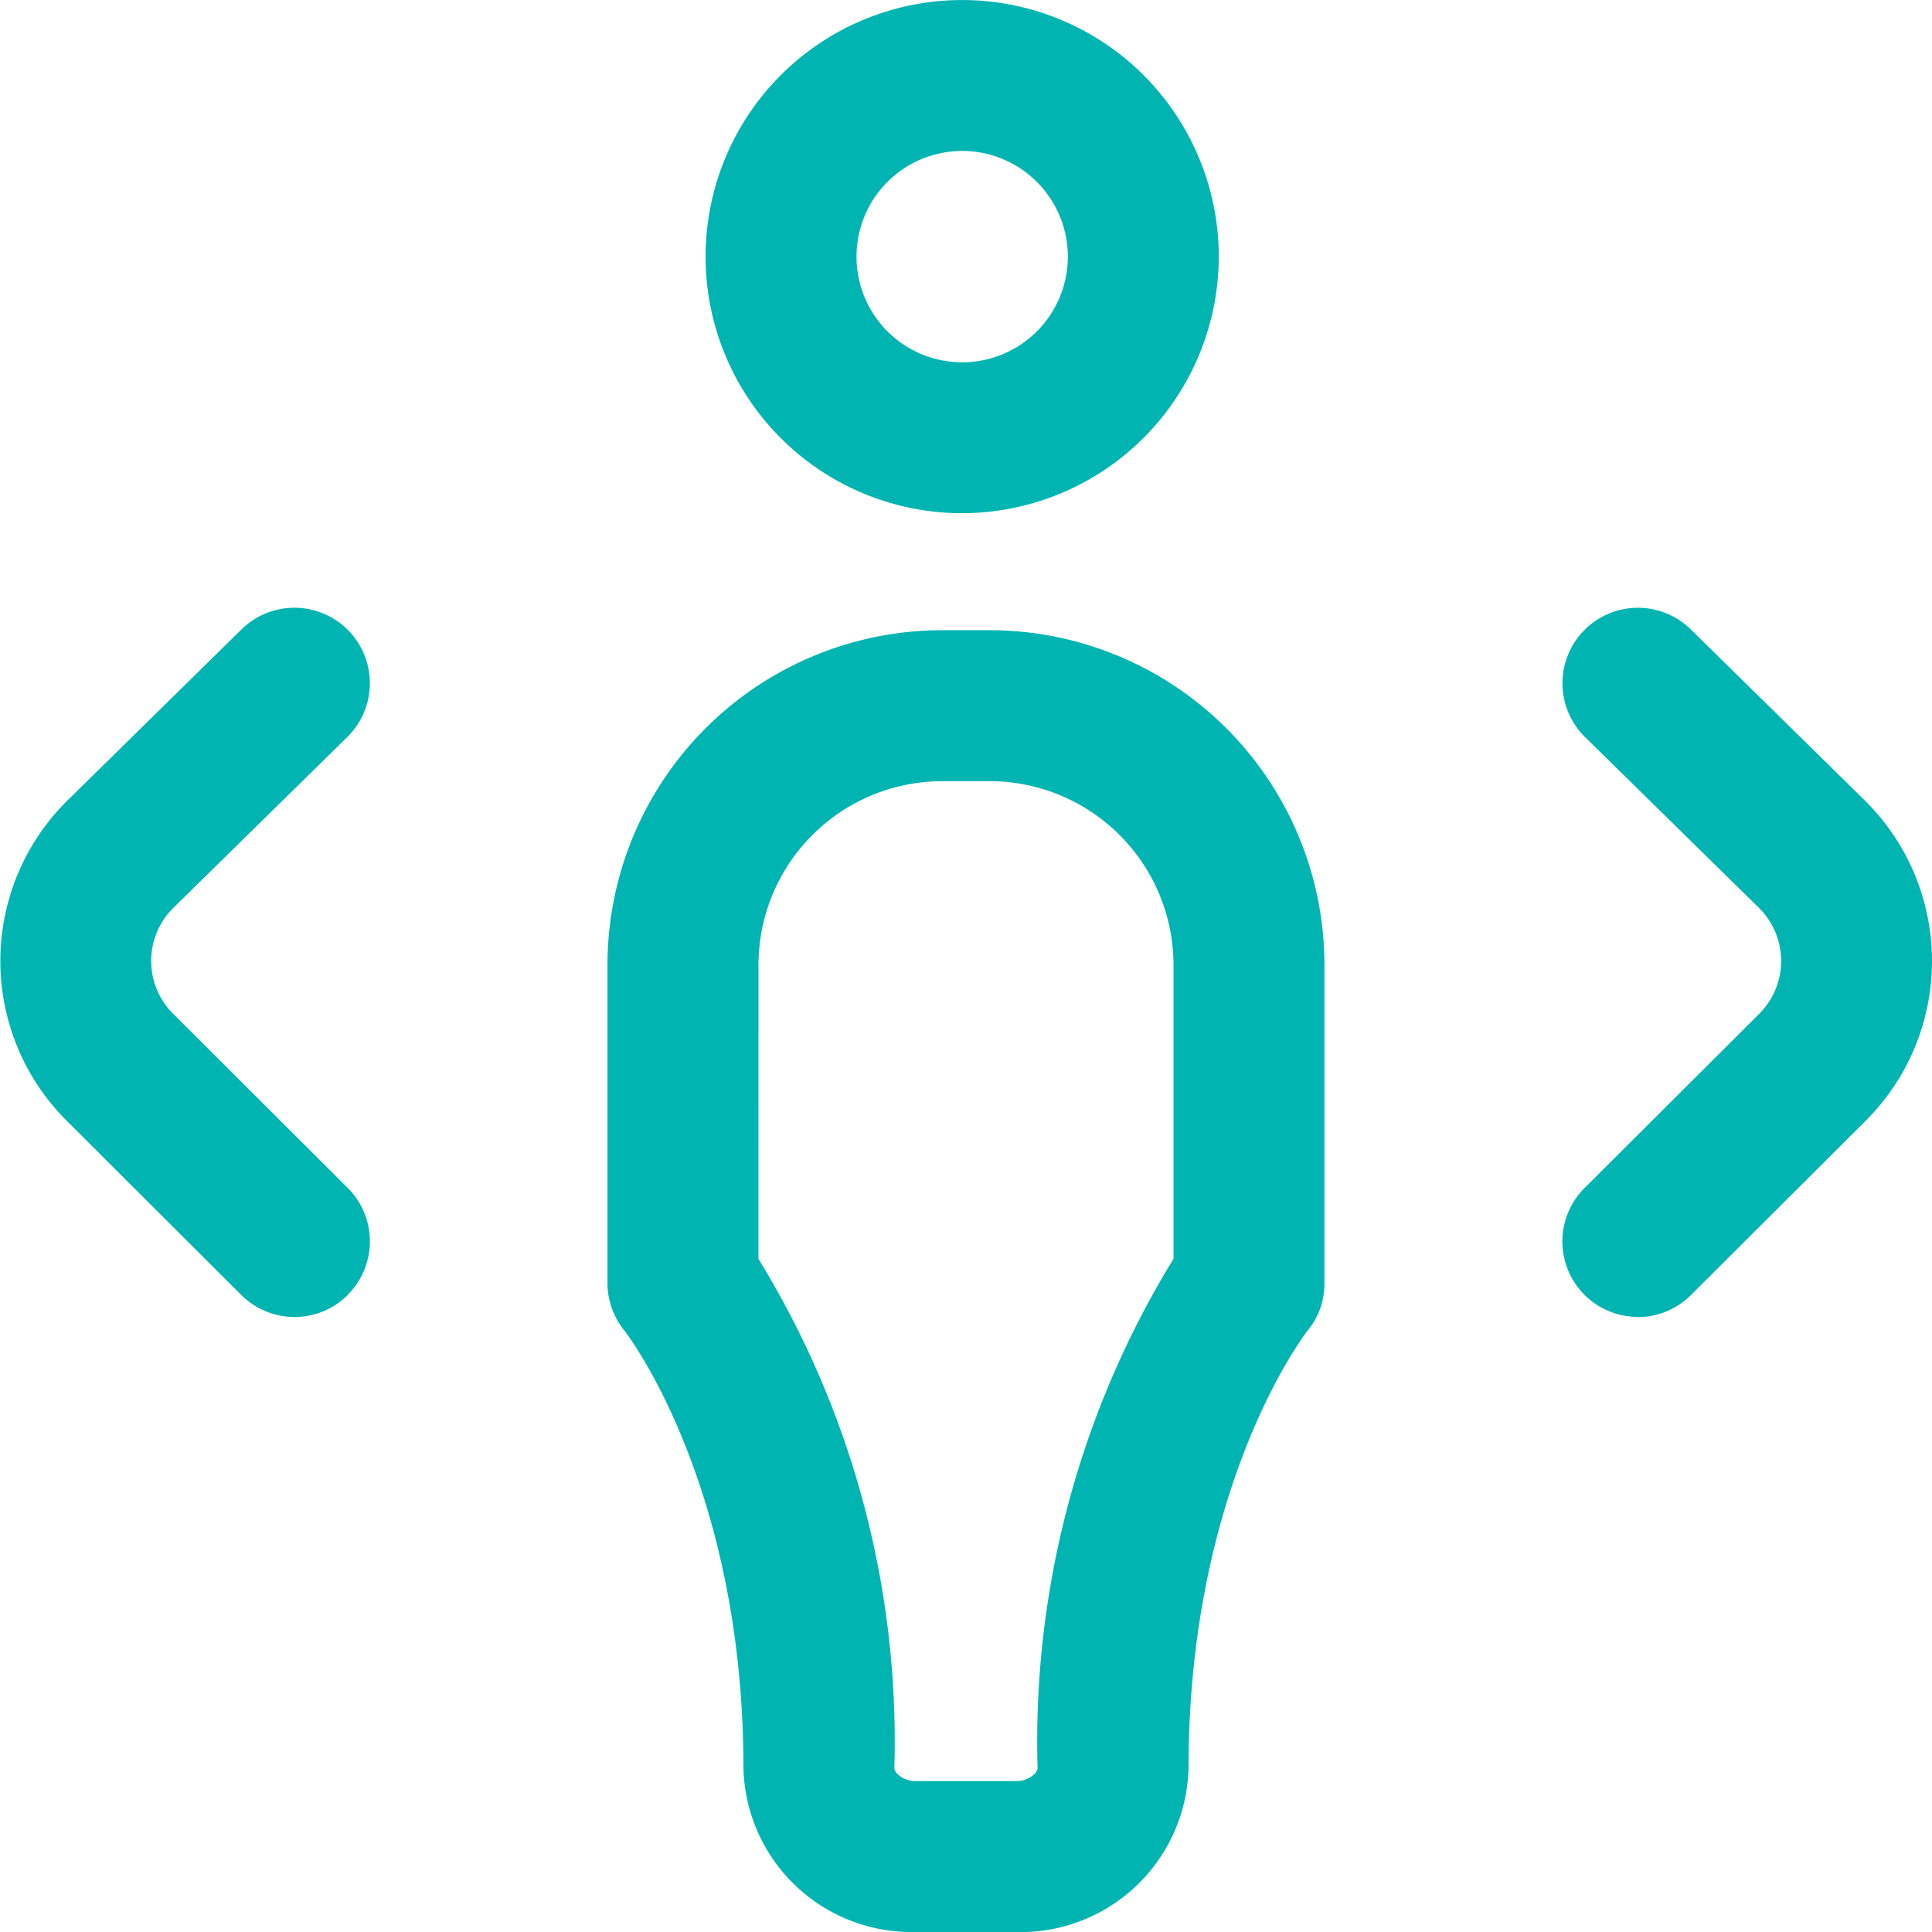 <svg xmlns="http://www.w3.org/2000/svg" width="47.263" height="47.263" viewBox="0 0 47.263 47.263"><defs><style>.a{fill:#00b5b1;}</style></defs><path class="a" d="M171.013,47.263h-2.488a4.112,4.112,0,0,1-4.2-4.007c0-6.955-2.879-10.665-2.908-10.7a1.846,1.846,0,0,1-.418-1.17V23.6a8.192,8.192,0,0,1,8.183-8.183h1.173a8.192,8.192,0,0,1,8.183,8.183v7.787a1.781,1.781,0,0,1-.413,1.165c-.117.151-2.912,3.849-2.912,10.706a4.112,4.112,0,0,1-4.2,4.007Zm-6.321-16.468a22.565,22.565,0,0,1,3.325,12.461c0,.121.232.315.508.315h2.488c.275,0,.508-.193.508-.315a22.564,22.564,0,0,1,3.325-12.461V23.6a4.5,4.5,0,0,0-4.49-4.49h-1.173a4.5,4.5,0,0,0-4.49,4.49Zm12,.591h0Zm-7.016-18.831a6.277,6.277,0,1,1,6.277-6.277A6.284,6.284,0,0,1,169.677,12.554Zm0-8.862a2.585,2.585,0,1,0,2.585,2.585A2.588,2.588,0,0,0,169.677,3.692Z" transform="translate(-146.138 0)"></path><path class="a" d="M40.063,178.356a1.846,1.846,0,0,1-1.3-3.153l4.273-4.262a1.825,1.825,0,0,0,0-2.585l-4.267-4.191a1.846,1.846,0,0,1,2.587-2.634l4.273,4.2.01.01a5.518,5.518,0,0,1,0,7.819l-4.273,4.261a1.841,1.841,0,0,1-1.3.539Zm-31.555-.543a1.846,1.846,0,0,0,0-2.611l-4.273-4.262a1.825,1.825,0,0,1,0-2.585l4.267-4.191a1.846,1.846,0,0,0-2.587-2.634l-4.273,4.2-.01.01a5.518,5.518,0,0,0,0,7.818L5.9,177.817a1.846,1.846,0,0,0,2.611,0Z" transform="translate(0 -146.14)"></path></svg>